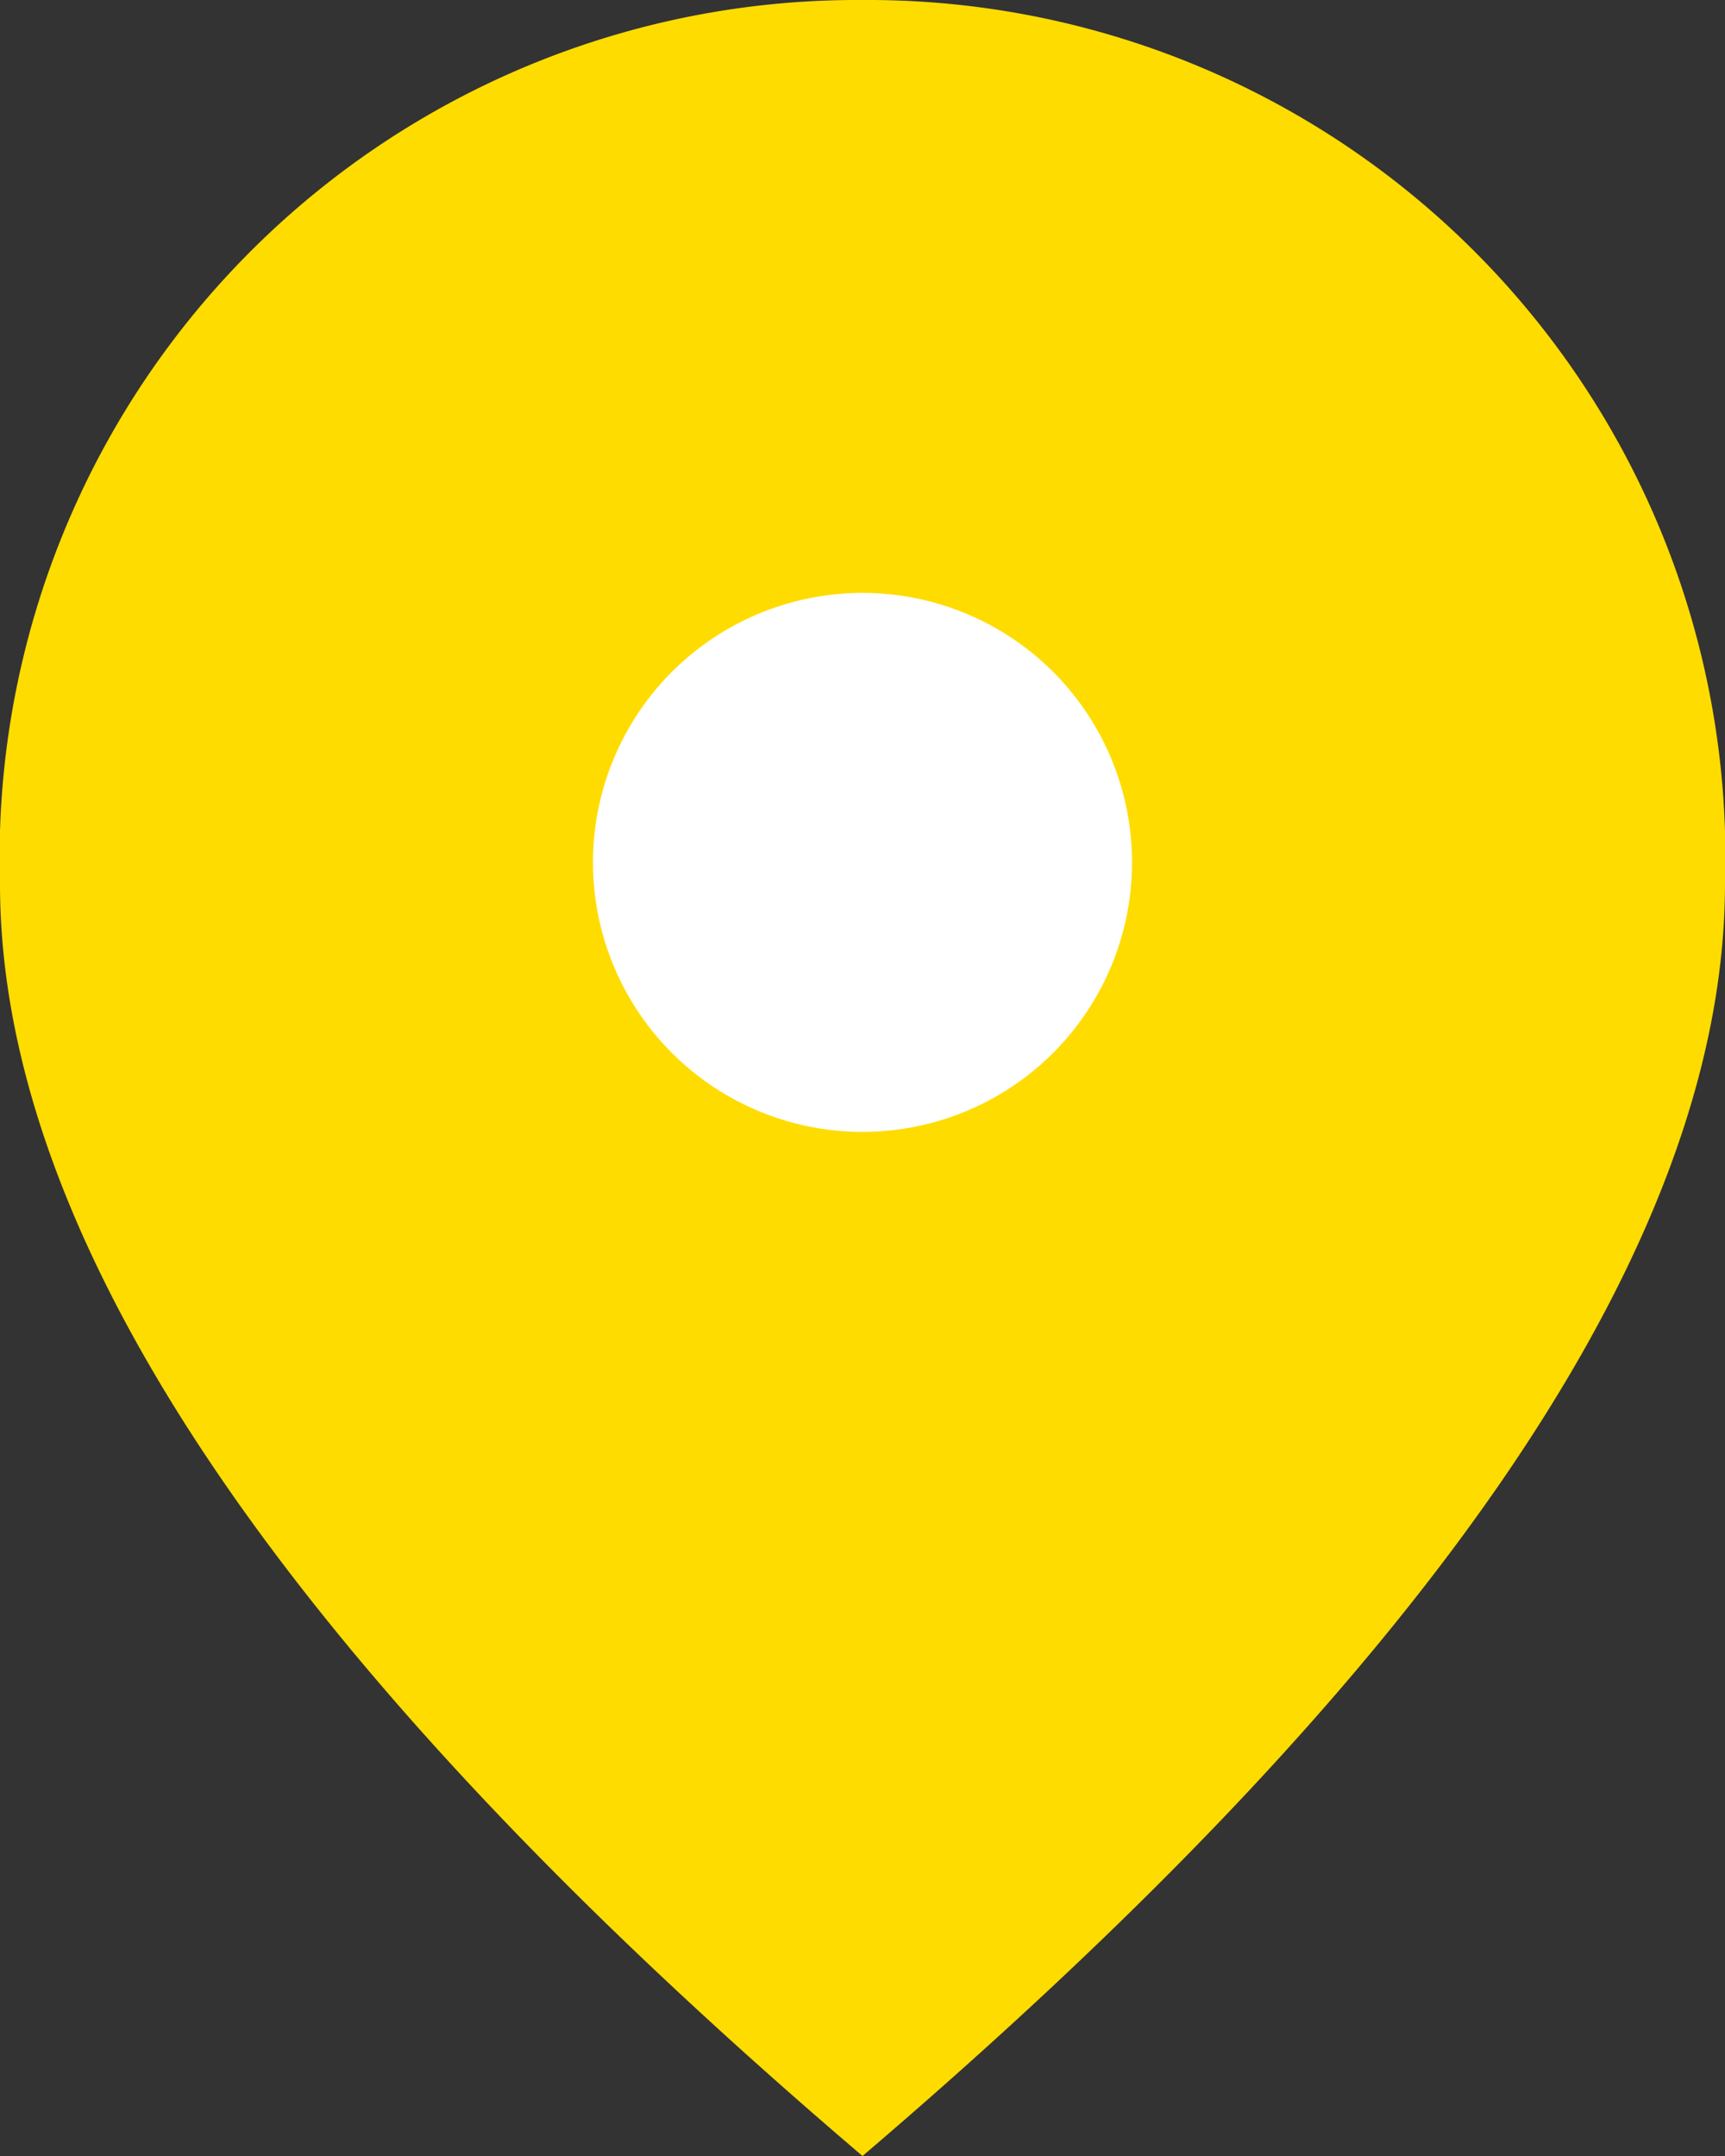 <svg xmlns="http://www.w3.org/2000/svg" width="32" height="40"><rect width="100%" height="100%" fill="#333333" stroke="none"/><defs><clipPath id="a"><path d="M0 0h32v40H0z"/></clipPath></defs><g data-name="Artboard – 1" clip-path="url(#a)"><path data-name="Path 1" d="M16 0A15.909 15.909 0 000 16.4Q0 26.36 16 40q15.99-13.65 16-23.6A15.909 15.909 0 0016 0zm0 20.91A4.925 4.925 0 0111.09 16 4.925 4.925 0 0116 11.09 4.925 4.925 0 0120.91 16 4.925 4.925 0 0116 20.91z" fill="#ffdc00"/><circle data-name="Ellipse 1" cx="5" cy="5" r="5" transform="translate(11 11)" fill="#fff"/></g></svg>